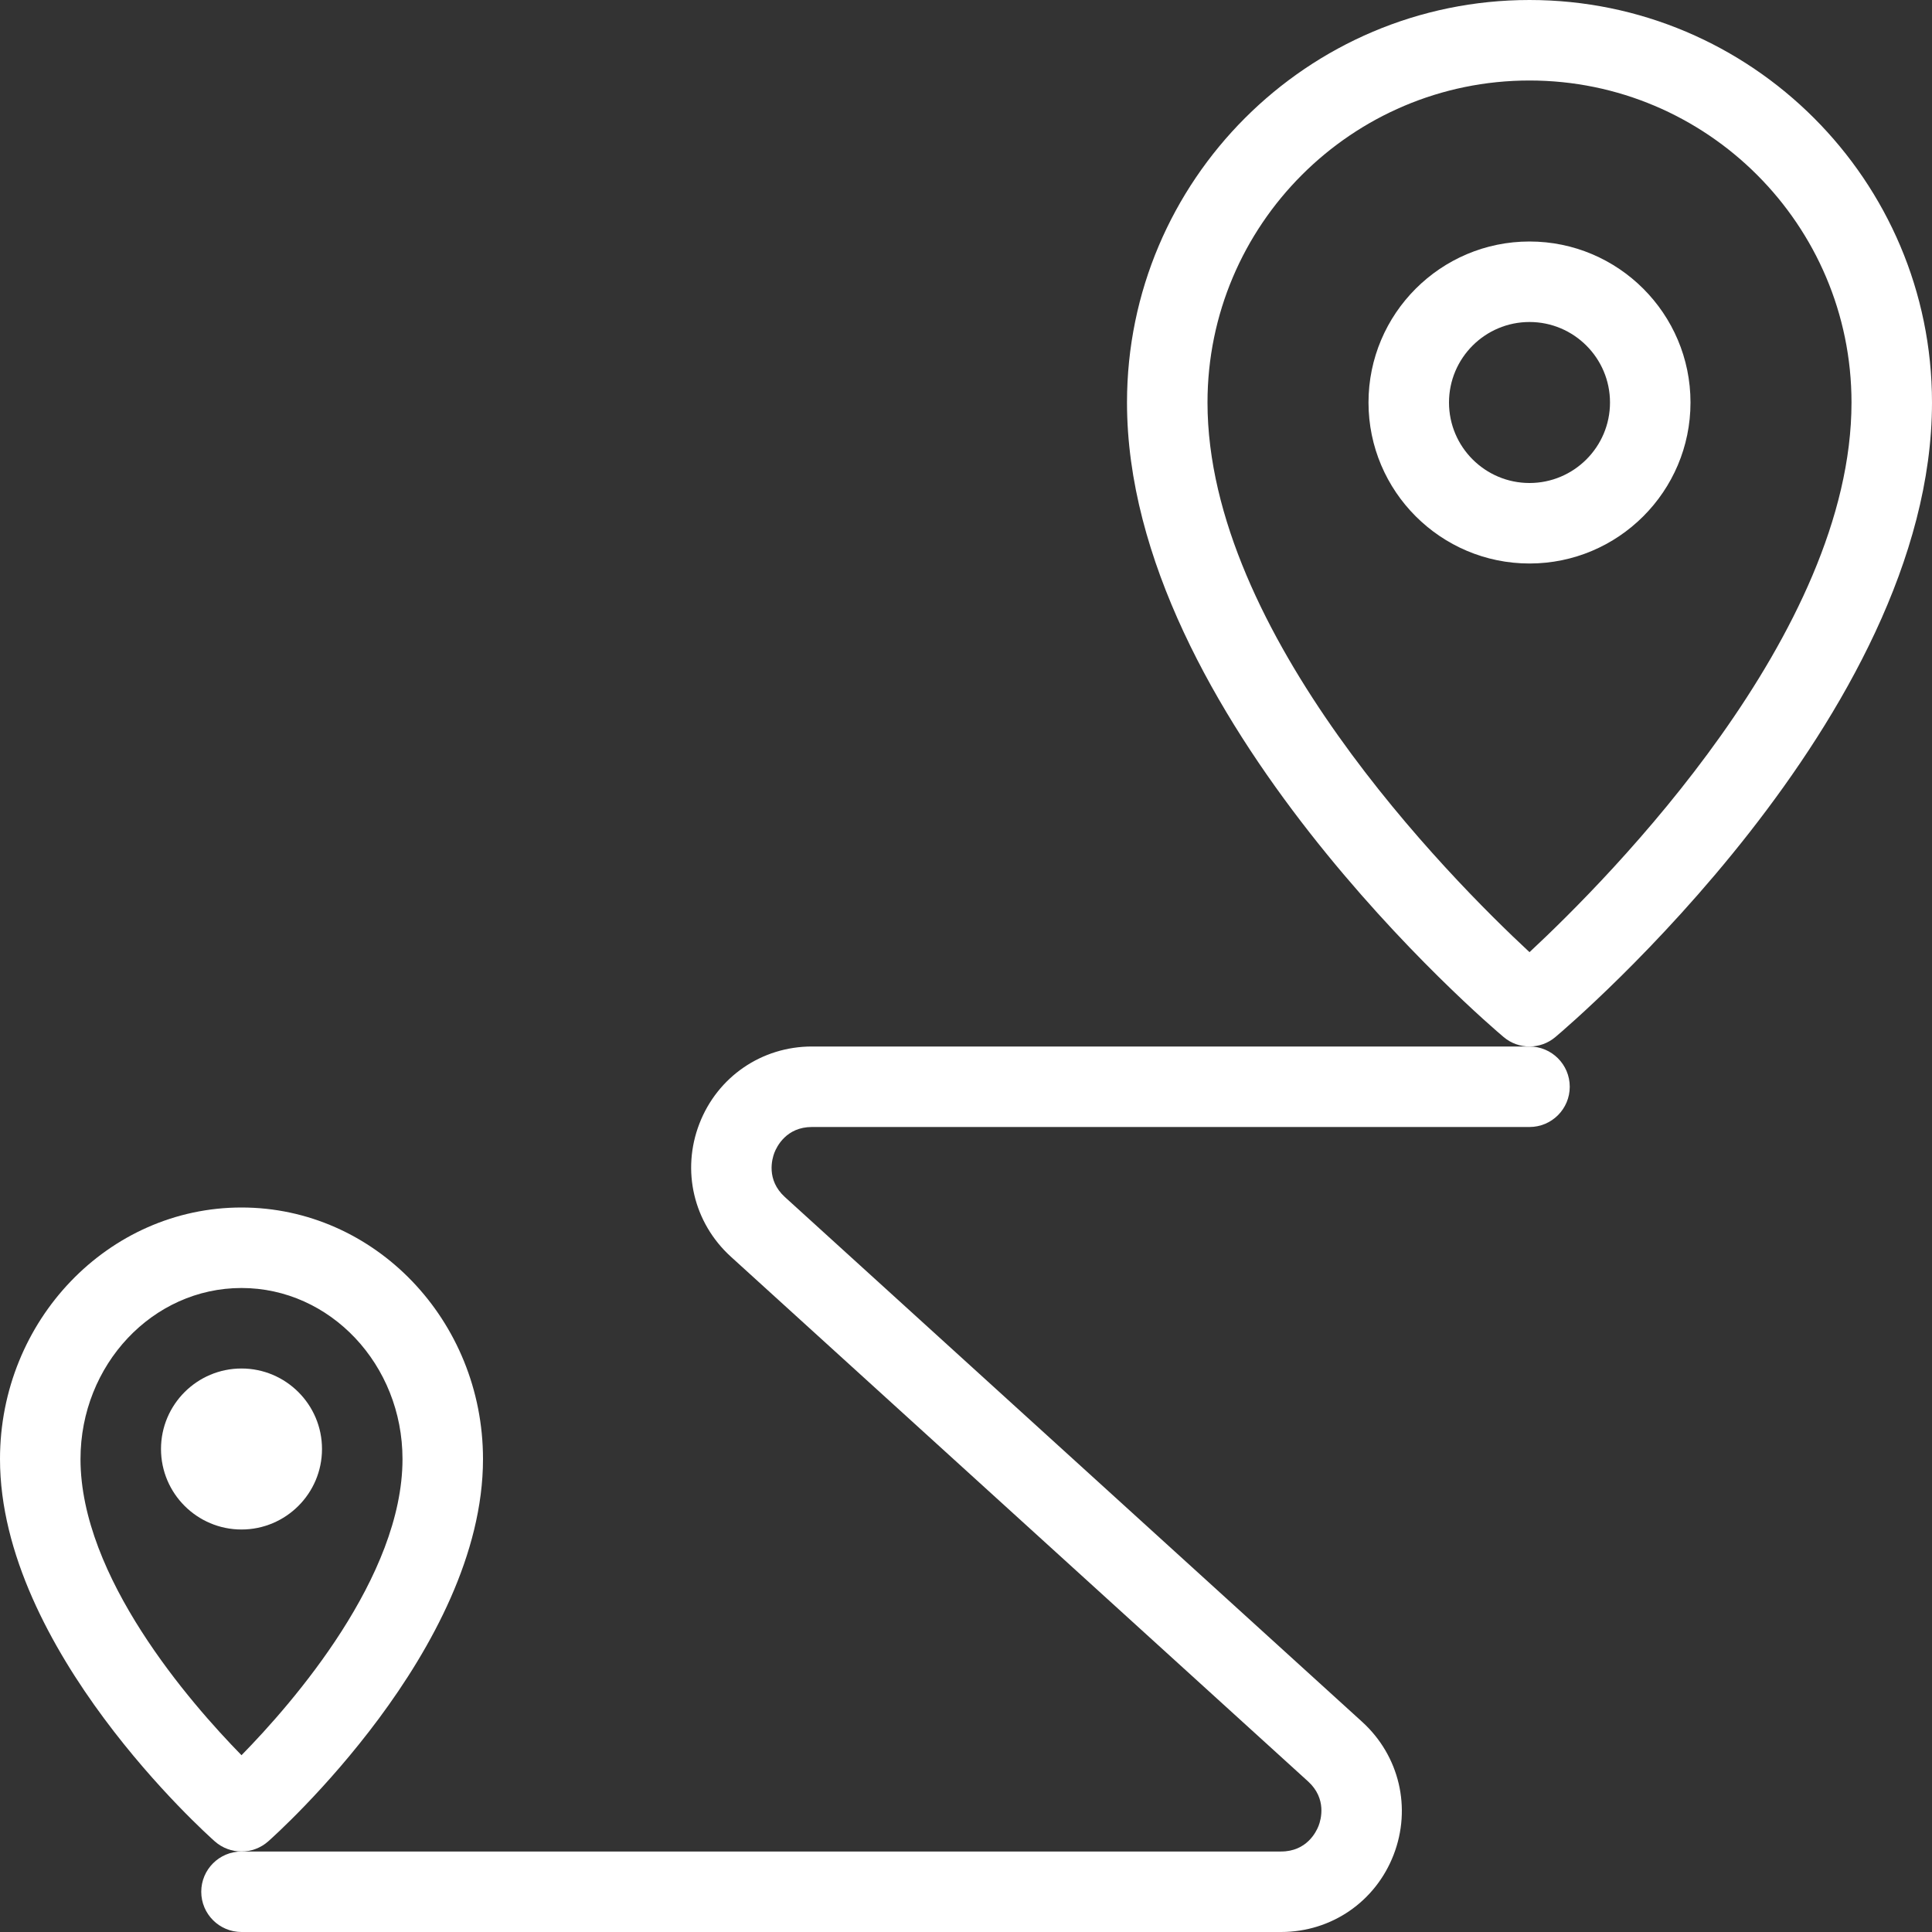 <?xml version="1.0" encoding="UTF-8"?> <svg xmlns="http://www.w3.org/2000/svg" height="512" viewBox="0 0 24 24" width="512"><rect x="0" y="0" width="24" height="24" fill="#333333" stroke="none"/> <g> <path d="m19 13c-.115 0-.229-.039-.322-.118-.191-.16-4.678-3.988-4.678-7.882 0-2.757 2.243-5 5-5s5 2.243 5 5c0 3.894-4.487 7.722-4.678 7.882-.093.079-.207.118-.322.118zm0-12c-2.206 0-4 1.794-4 4 0 2.868 2.997 5.896 4 6.828 1.003-.933 4-3.96 4-6.828 0-2.206-1.794-4-4-4z" data-original="#000000" class="active-path" style="fill:#FFFFFF" data-old_color="#000000"></path> <path d="m19 7c-1.103 0-2-.897-2-2s.897-2 2-2 2 .897 2 2-.897 2-2 2zm0-3c-.551 0-1 .448-1 1s.449 1 1 1 1-.448 1-1-.449-1-1-1z" data-original="#000000" class="active-path" style="fill:#FFFFFF" data-old_color="#000000"></path> <path d="m3 23c-.118 0-.237-.042-.332-.126-.108-.096-2.668-2.389-2.668-4.749 0-1.723 1.346-3.125 3-3.125s3 1.402 3 3.125c0 2.36-2.56 4.653-2.668 4.749-.095.084-.214.126-.332.126zm0-7c-1.103 0-2 .953-2 2.125 0 1.463 1.356 3.021 2 3.679.644-.657 2-2.216 2-3.679 0-1.172-.897-2.125-2-2.125z" data-original="#000000" class="active-path" style="fill:#FFFFFF" data-old_color="#000000"></path> <path d="m15.914 24h-12.914c-.276 0-.5-.224-.5-.5s.224-.5.5-.5h12.914c.318 0 .437-.244.466-.319s.105-.337-.13-.551l-7.172-6.52c-.462-.421-.615-1.069-.39-1.651.225-.583.774-.959 1.398-.959h8.914c.276 0 .5.224.5.5s-.224.5-.5.5h-8.914c-.318 0-.437.244-.466.319s-.105.337.13.551l7.172 6.52c.462.421.615 1.069.39 1.651-.225.583-.774.959-1.398.959z" data-original="#000000" class="active-path" style="fill:#FFFFFF" data-old_color="#000000"></path> <path d="m3 19c-.551 0-1-.448-1-1s.449-1 1-1 1 .448 1 1-.449 1-1 1zm0-1.001s0 .001 0 0l.5.001z" data-original="#000000" class="active-path" style="fill:#FFFFFF" data-old_color="#000000"></path> </g> </svg> 